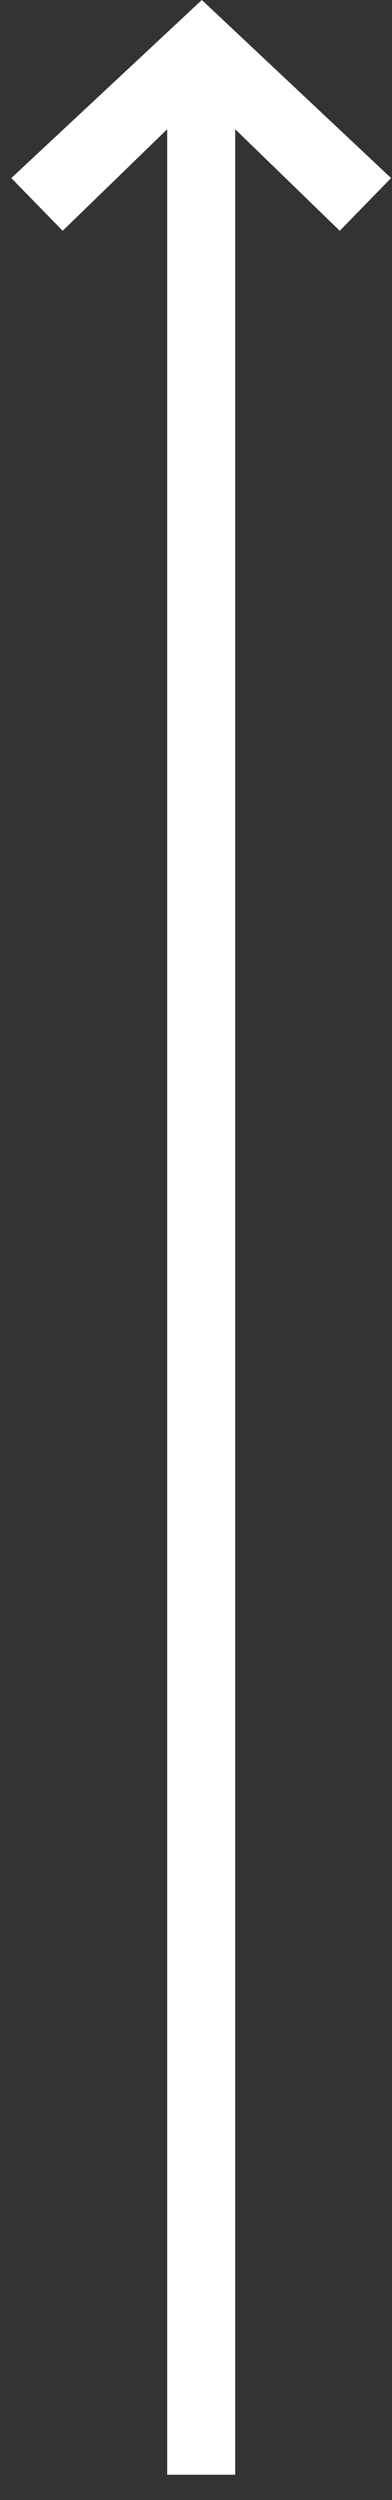 <svg xmlns="http://www.w3.org/2000/svg" width="11" height="70" viewBox="0 0 11 70">
    <rect x="0" y="0" width="11" height="70" fill="#333333" stroke="none"/>
    <g fill="none" fill-rule="evenodd">
        <g fill="#FFF" fill-rule="nonzero">
            <g>
                <g>
                    <g>
                        <path d="M34.988 39.974L39.974 34.628 34.988 29.318 33.512 30.758 36.356 33.692 -29.318 33.692 -29.318 35.6 36.356 35.6 33.512 38.534z" transform="translate(-954 -521) translate(0 480) translate(851 41) translate(103.318) scale(1 -1) rotate(90 39.974 0)"/>
                    </g>
                </g>
            </g>
        </g>
    </g>
</svg>
